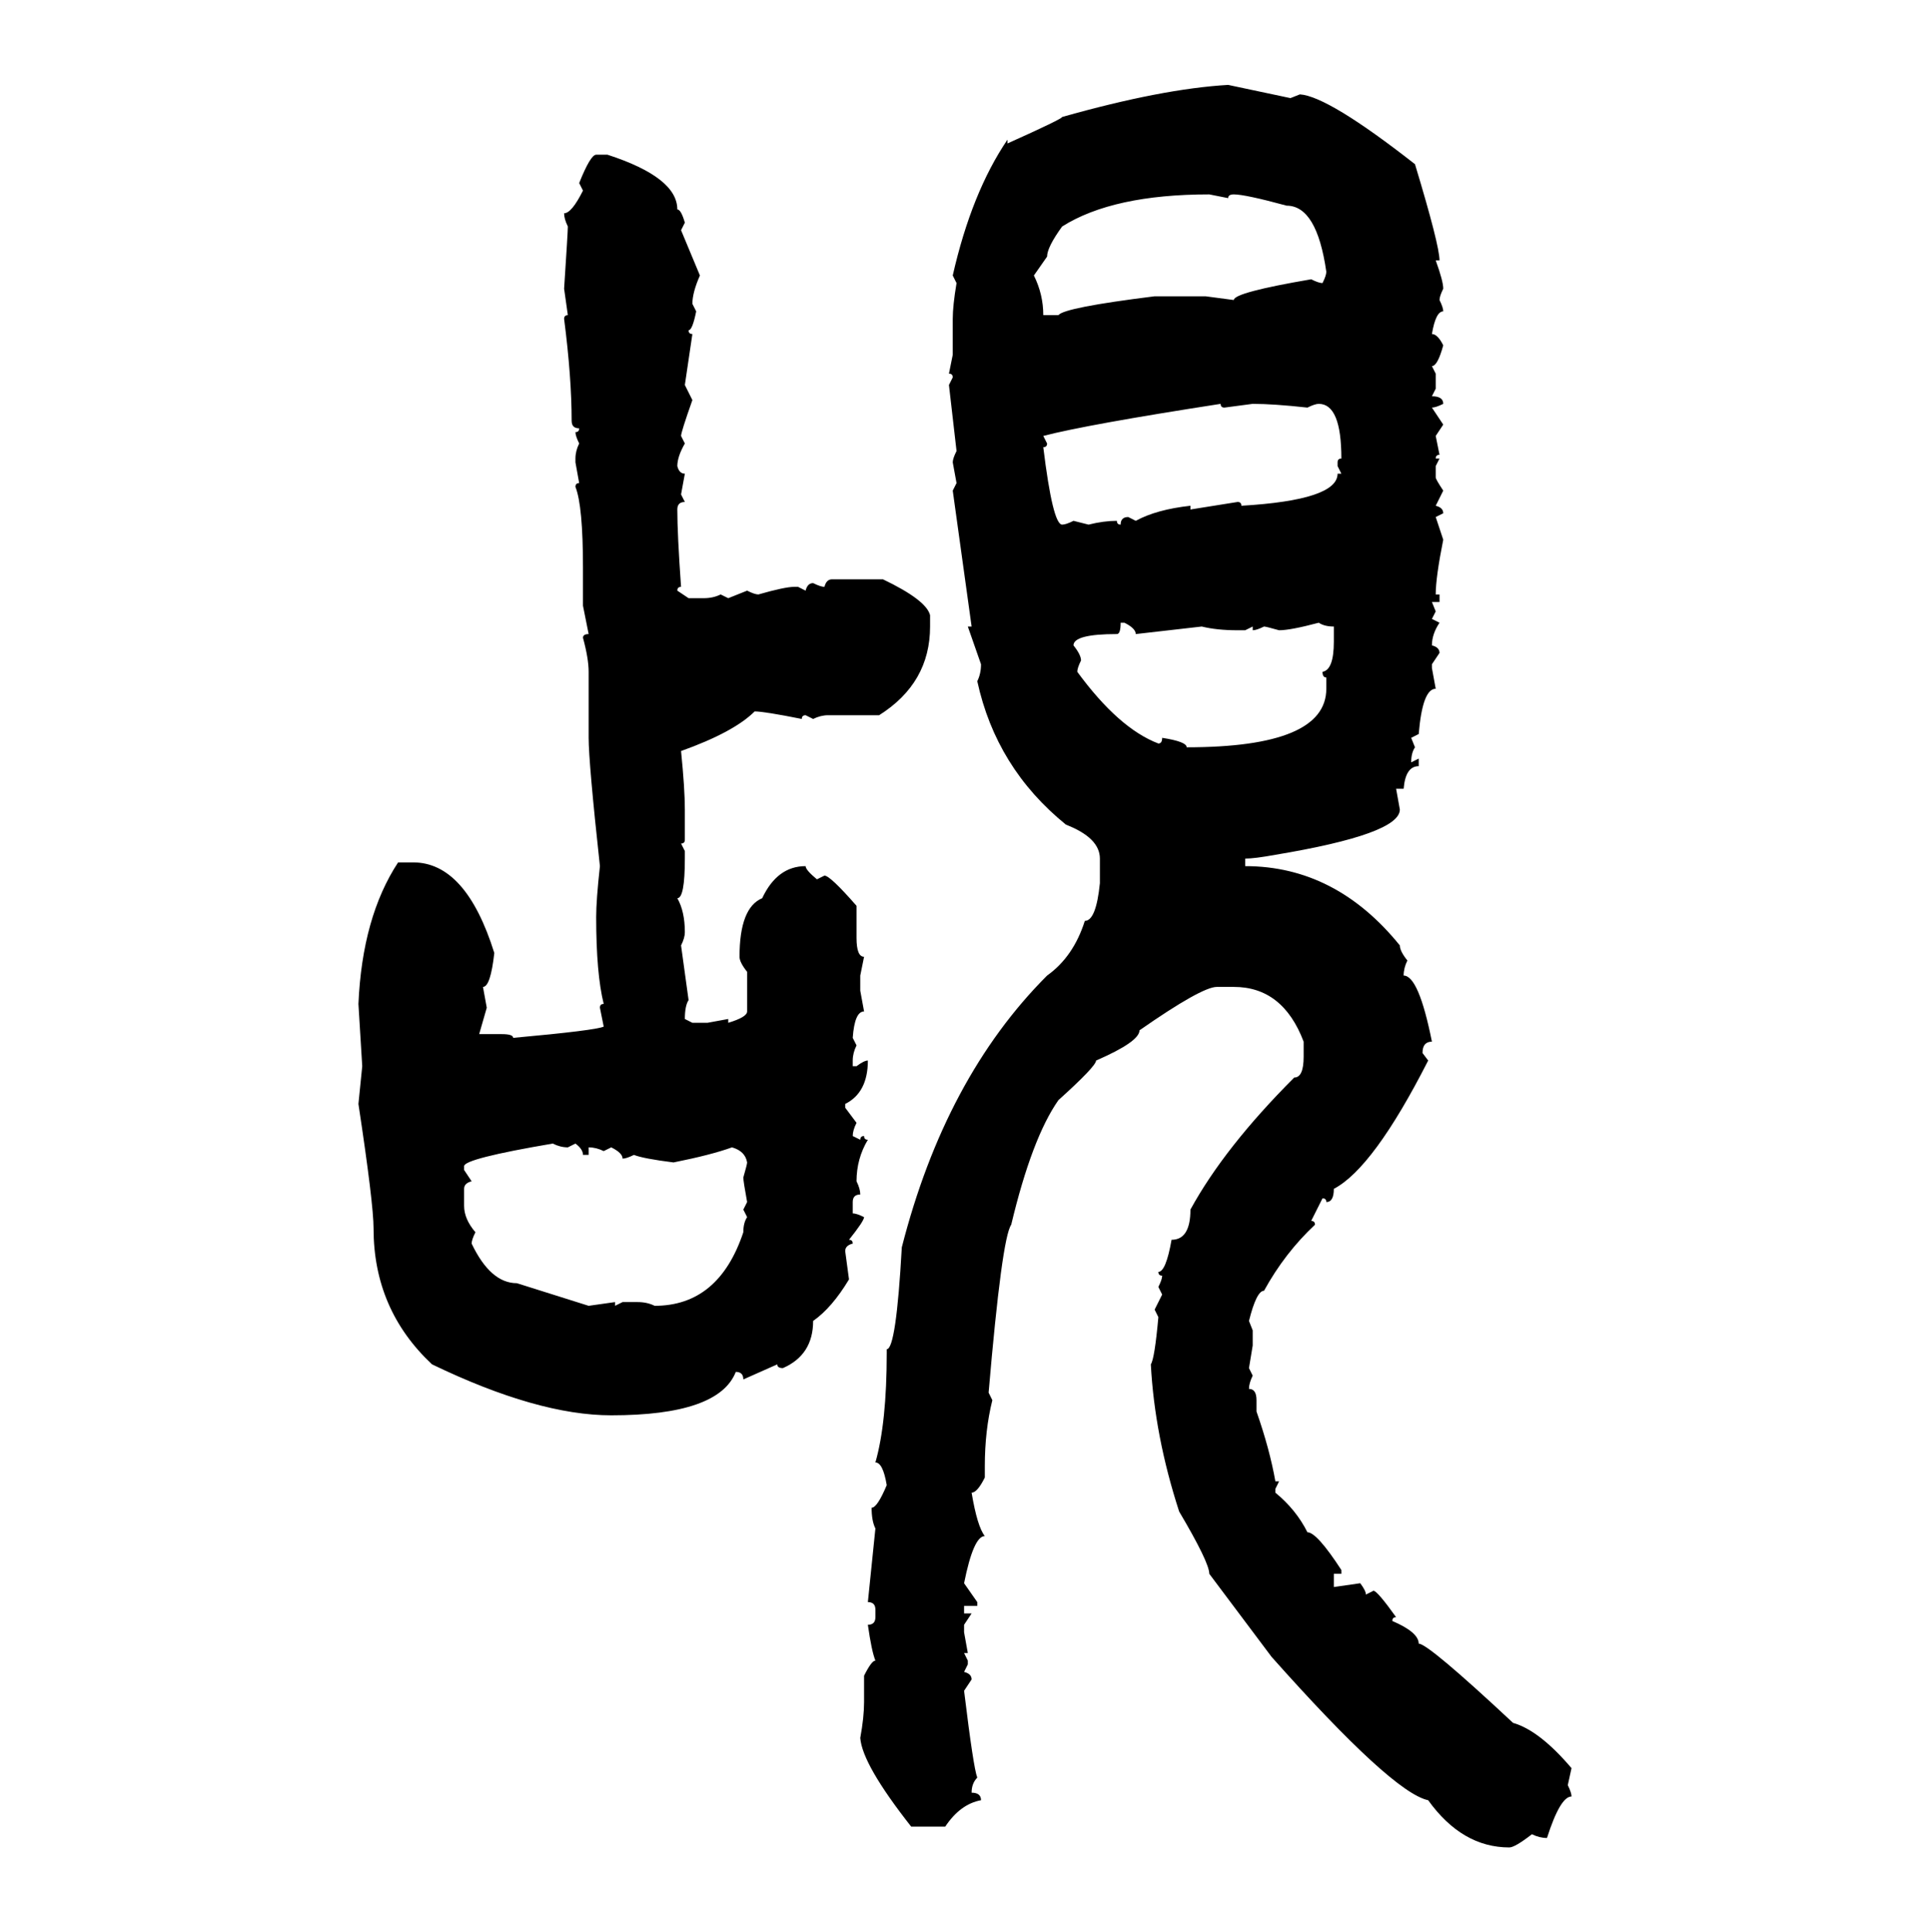 <svg xmlns="http://www.w3.org/2000/svg" xmlns:xlink="http://www.w3.org/1999/xlink" width="299.707" height="300"><path d="M190.72 13.18L190.72 13.18L200.39 15.23L201.86 14.65Q206.25 14.94 219.73 25.49L219.73 25.49Q223.54 38.09 223.54 40.43L223.54 40.43L222.95 40.43Q224.12 43.65 224.12 44.82L224.12 44.82Q223.54 46.00 223.54 46.58L223.54 46.58Q224.12 47.75 224.12 48.34L224.12 48.34Q222.95 48.34 222.36 51.86L222.36 51.86Q223.24 51.86 224.12 53.61L224.12 53.61Q223.24 56.84 222.36 56.84L222.36 56.84L222.95 58.01L222.95 60.35L222.36 61.52Q224.12 61.52 224.12 62.70L224.12 62.70Q222.95 63.28 222.36 63.28L222.36 63.28L224.12 65.92L222.95 67.68L223.54 70.61Q222.95 70.61 222.95 71.19L222.95 71.19L223.54 71.19L222.95 72.36L222.95 74.12Q222.95 74.41 224.12 76.17L224.12 76.17L222.95 78.52Q224.12 78.81 224.12 79.69L224.12 79.69L222.95 80.27L224.12 83.79Q222.95 89.65 222.95 92.29L222.95 92.29L223.54 92.29L223.54 93.46L222.36 93.46L222.95 94.92L222.36 96.09L223.54 96.68Q222.36 98.44 222.36 100.20L222.36 100.20Q223.54 100.49 223.54 101.37L223.54 101.37L222.36 103.13L222.36 103.71L222.95 106.93Q220.90 106.93 220.31 113.96L220.31 113.96L219.14 114.55L219.73 116.02Q219.14 116.89 219.14 118.36L219.14 118.36L220.31 117.77L220.31 118.95Q218.26 118.95 217.97 122.46L217.97 122.46L216.80 122.46L217.38 125.68Q217.38 129.49 198.05 132.71L198.05 132.71Q194.82 133.30 193.36 133.30L193.36 133.30L193.36 134.47Q207.42 134.47 217.38 146.78L217.38 146.78Q217.38 147.66 218.55 149.12L218.55 149.12Q217.97 150.29 217.97 151.46L217.97 151.46Q220.31 151.46 222.36 161.72L222.36 161.72Q220.90 161.72 220.90 163.48L220.90 163.48L221.78 164.65Q213.28 181.35 207.13 184.57L207.13 184.57Q207.13 186.62 205.96 186.62L205.96 186.62Q205.96 186.04 205.37 186.04L205.37 186.04L203.61 189.55Q204.20 189.55 204.20 190.14L204.20 190.14Q199.51 194.53 196.29 200.39L196.29 200.39Q195.12 200.39 193.95 205.08L193.95 205.08L194.53 206.54L194.53 208.89L193.95 212.40L194.53 213.57Q193.95 214.75 193.95 215.63L193.95 215.63Q195.12 215.63 195.12 217.38L195.12 217.38L195.12 219.14Q197.17 225 198.05 229.98L198.05 229.98L198.63 229.98L198.05 231.15L198.05 231.74Q201.27 234.38 203.03 237.89L203.03 237.89Q204.49 237.89 208.30 243.75L208.30 243.75L208.30 244.34L207.13 244.34L207.13 246.39L211.23 245.80Q212.11 246.97 212.11 247.56L212.11 247.56L213.28 246.97Q213.87 246.97 216.80 251.07L216.80 251.07Q216.21 251.07 216.21 251.66L216.21 251.66Q220.31 253.42 220.31 255.18L220.31 255.18Q221.78 255.18 234.96 267.48L234.96 267.48Q239.06 268.65 244.04 274.51L244.04 274.51L243.46 277.15Q244.04 278.32 244.04 278.91L244.04 278.91Q242.29 278.91 240.23 285.35L240.23 285.35Q239.06 285.35 237.89 284.77L237.89 284.77Q235.25 286.82 234.38 286.82L234.38 286.82Q227.05 286.82 221.78 279.49L221.78 279.49Q216.21 278.32 197.46 257.23L197.46 257.23L187.79 244.34Q187.79 242.58 183.11 234.67L183.11 234.67Q179.30 222.95 178.71 211.82L178.71 211.82Q179.30 210.94 179.88 204.49L179.88 204.49L179.30 203.32L180.47 200.98L179.88 199.80Q180.47 198.63 180.47 198.05L180.47 198.05Q179.88 198.05 179.88 197.46L179.88 197.46Q181.05 197.46 181.93 192.48L181.93 192.48Q184.86 192.48 184.86 187.79L184.86 187.79Q190.14 178.13 200.98 167.29L200.98 167.29Q202.44 167.29 202.44 164.06L202.44 164.06L202.44 161.72Q199.22 153.22 191.60 153.22L191.60 153.22L188.96 153.22Q186.62 153.22 176.95 159.96L176.95 159.96Q176.95 161.72 170.21 164.65L170.21 164.65Q170.21 165.53 164.36 170.80L164.36 170.80Q160.25 176.66 157.03 190.14L157.03 190.14Q155.57 192.19 153.52 216.21L153.52 216.21L154.10 217.38Q152.93 222.07 152.93 227.64L152.93 227.64L152.93 229.39Q151.76 231.74 150.88 231.74L150.88 231.74Q151.76 237.01 152.93 238.48L152.93 238.48Q151.17 238.48 149.71 245.80L149.71 245.80L151.76 248.73L151.76 249.32L149.71 249.32L149.71 250.49L150.88 250.49L149.71 252.25L149.71 253.42L150.29 256.64L149.71 256.64L150.29 257.81L150.29 258.40L149.71 259.57Q150.88 259.86 150.88 260.74L150.88 260.74L149.71 262.50Q151.17 274.51 151.76 275.98L151.76 275.98Q150.88 276.86 150.88 278.32L150.88 278.32Q152.34 278.32 152.34 279.49L152.34 279.49Q149.12 280.08 146.78 283.59L146.78 283.59L141.50 283.59Q133.89 273.93 133.59 269.82L133.59 269.82Q134.18 266.60 134.18 264.26L134.18 264.26L134.18 260.16Q135.35 257.81 135.94 257.81L135.94 257.81Q135.35 256.35 134.77 252.25L134.77 252.25Q135.94 252.25 135.94 251.07L135.94 251.07L135.94 249.90Q135.94 248.73 134.77 248.73L134.77 248.73L135.94 237.30Q135.35 236.13 135.35 234.08L135.35 234.08Q136.23 234.08 137.70 230.57L137.70 230.57Q137.11 227.05 135.94 227.05L135.94 227.05Q137.70 220.90 137.70 210.06L137.70 210.06L137.70 209.47Q139.16 209.47 140.04 193.65L140.04 193.65Q146.78 167.29 162.60 151.46L162.60 151.46Q166.70 148.54 168.46 142.97L168.46 142.97Q170.21 142.97 170.80 137.11L170.80 137.11L170.80 133.30Q170.80 130.08 165.53 128.03L165.53 128.03Q154.69 119.24 151.76 105.76L151.76 105.76Q152.34 104.59 152.34 103.13L152.34 103.13L150.29 97.27L150.88 97.27L147.95 76.17L148.54 75L147.95 71.78Q147.95 71.19 148.54 70.02L148.54 70.02L147.36 59.77L147.95 58.59Q147.95 58.01 147.36 58.01L147.36 58.01L147.95 55.08L147.95 49.51Q147.95 47.46 148.54 43.95L148.54 43.95L147.95 42.77Q150.88 29.88 156.45 21.68L156.45 21.68L156.45 22.27Q164.94 18.46 164.94 18.16L164.94 18.16Q180.47 13.77 190.72 13.18ZM92.58 24.02L92.58 24.02L94.34 24.02Q105.18 27.54 105.18 32.52L105.18 32.52Q105.76 32.52 106.35 34.57L106.35 34.57L105.76 35.74L108.69 42.77Q107.52 45.41 107.52 47.17L107.52 47.17L108.11 48.34Q107.52 51.27 106.93 51.27L106.93 51.27Q106.93 51.86 107.52 51.86L107.52 51.86L106.35 59.77L107.52 62.11Q105.76 67.09 105.76 67.68L105.76 67.68L106.35 68.85Q105.18 70.90 105.18 72.36L105.18 72.36Q105.47 73.54 106.35 73.54L106.35 73.54L105.76 76.76L106.35 77.93Q105.18 77.93 105.18 79.10L105.18 79.10Q105.18 82.91 105.76 91.11L105.76 91.11Q105.18 91.11 105.18 91.70L105.18 91.70L106.93 92.87L109.28 92.87Q110.74 92.87 111.91 92.29L111.91 92.29L113.09 92.87L116.02 91.70Q117.19 92.29 117.77 92.29L117.77 92.29Q121.88 91.11 123.34 91.11L123.34 91.11L123.93 91.11L125.10 91.70Q125.39 90.53 126.27 90.53L126.27 90.53Q127.44 91.11 128.03 91.11L128.03 91.11Q128.32 89.94 129.20 89.94L129.20 89.94L137.11 89.94Q143.85 93.16 144.43 95.51L144.43 95.51L144.43 97.27Q144.43 106.05 136.52 111.04L136.52 111.04L128.61 111.04Q127.44 111.04 126.27 111.62L126.27 111.62L125.10 111.04Q124.51 111.04 124.51 111.62L124.51 111.62Q118.65 110.45 117.19 110.45L117.19 110.45Q113.96 113.67 105.76 116.60L105.76 116.60Q106.35 122.46 106.35 125.68L106.35 125.68L106.35 130.37Q106.35 130.96 105.76 130.96L105.76 130.96L106.35 132.13L106.35 133.30Q106.35 139.45 105.18 139.45L105.18 139.45Q106.35 141.50 106.35 144.73L106.35 144.73Q106.35 145.61 105.76 146.78L105.76 146.78L106.93 155.27Q106.35 156.15 106.35 158.20L106.35 158.20L107.52 158.79L109.86 158.79L113.09 158.20L113.09 158.79Q116.02 157.91 116.02 157.03L116.02 157.03L116.02 150.88Q114.84 149.41 114.84 148.54L114.84 148.54Q114.84 140.92 118.36 139.45L118.36 139.45Q120.70 134.47 125.10 134.47L125.10 134.47Q125.10 135.06 126.86 136.52L126.86 136.52L128.03 135.94Q128.91 135.94 133.01 140.63L133.01 140.63L133.01 145.61Q133.01 148.54 134.18 148.54L134.18 148.54L133.59 151.46L133.59 153.81L134.18 157.03Q132.71 157.03 132.42 161.13L132.42 161.13L133.01 162.30Q132.42 163.48 132.42 164.65L132.42 164.65L132.42 165.53L133.01 165.53Q134.18 164.65 134.77 164.65L134.77 164.65Q134.77 169.63 131.25 171.39L131.25 171.39L131.25 171.97L133.01 174.32Q132.42 175.49 132.42 176.37L132.42 176.37L133.59 176.95Q133.59 176.37 134.18 176.37L134.18 176.37Q134.18 176.95 134.77 176.95L134.77 176.95Q133.01 179.88 133.01 183.40L133.01 183.40Q133.59 184.57 133.59 185.45L133.59 185.45Q132.42 185.45 132.42 186.62L132.42 186.62L132.42 188.38Q133.01 188.38 134.18 188.96L134.18 188.96Q134.18 189.55 131.84 192.48L131.84 192.48Q132.42 192.48 132.42 193.07L132.42 193.07Q131.25 193.36 131.25 194.24L131.25 194.24L131.84 198.63Q129.20 203.03 126.27 205.08L126.27 205.08Q126.27 210.35 121.58 212.40L121.58 212.40Q120.70 212.40 120.70 211.82L120.70 211.82L115.43 214.16Q115.43 212.99 114.26 212.99L114.26 212.99Q111.62 219.73 94.92 219.73L94.92 219.73Q83.50 219.73 67.09 211.82L67.09 211.82Q58.01 203.32 58.01 190.72L58.01 190.72Q58.01 186.91 55.66 171.39L55.66 171.39L56.25 165.53L55.66 155.86Q56.25 142.38 61.82 133.89L61.82 133.89L64.16 133.89Q72.36 133.89 76.76 147.95L76.76 147.95Q76.17 153.22 75 153.22L75 153.22L75.59 156.45L74.41 160.55L77.93 160.55Q79.69 160.55 79.69 161.13L79.69 161.13Q92.58 159.96 93.75 159.38L93.75 159.38L93.16 156.45Q93.16 155.86 93.75 155.86L93.75 155.86Q92.58 151.17 92.58 142.38L92.58 142.38Q92.58 139.75 93.16 134.47L93.16 134.47Q91.41 118.36 91.41 114.55L91.41 114.55L91.41 104.30Q91.41 102.25 90.53 99.02L90.53 99.02Q90.53 98.44 91.41 98.44L91.41 98.44L90.53 94.04L90.53 88.18Q90.53 78.52 89.36 75.59L89.36 75.59Q89.36 75 89.94 75L89.94 75L89.36 71.78L89.36 71.19Q89.36 70.02 89.94 68.85L89.94 68.85Q89.36 67.68 89.36 67.09L89.36 67.09Q89.94 67.09 89.94 66.50L89.94 66.50Q88.77 66.50 88.77 65.33L88.77 65.33Q88.77 58.59 87.60 49.51L87.60 49.51Q87.60 48.93 88.18 48.93L88.18 48.93L87.60 44.82Q88.18 36.04 88.18 35.16L88.18 35.16Q87.60 33.98 87.60 33.11L87.60 33.11Q88.77 33.11 90.53 29.59L90.53 29.59L89.94 28.42Q91.70 24.02 92.58 24.02ZM162.60 39.84L160.55 42.77Q162.01 45.70 162.01 48.93L162.01 48.93L164.36 48.93Q165.23 47.75 179.30 46.00L179.30 46.00L187.21 46.00L191.60 46.58Q191.60 45.41 203.61 43.36L203.61 43.36Q204.79 43.95 205.37 43.95L205.37 43.95Q205.96 42.77 205.96 42.19L205.96 42.19Q204.49 31.93 199.80 31.93L199.80 31.93Q193.36 30.18 191.60 30.18L191.60 30.18Q190.72 30.18 190.72 30.76L190.72 30.76L187.79 30.18Q172.85 30.18 164.94 35.16L164.94 35.16Q162.60 38.38 162.60 39.84L162.60 39.84ZM162.01 67.68L162.01 67.68L162.60 68.85Q162.60 69.43 162.01 69.43L162.01 69.43Q163.48 81.45 164.94 81.45L164.94 81.45Q165.53 81.45 166.70 80.86L166.70 80.86L169.04 81.45Q171.39 80.86 173.44 80.86L173.44 80.86Q173.44 81.45 174.02 81.45L174.02 81.45Q174.02 80.27 175.20 80.27L175.20 80.27L176.37 80.86Q179.59 79.10 184.86 78.52L184.86 78.52L184.86 79.10L192.19 77.93Q192.77 77.93 192.77 78.52L192.77 78.52Q207.71 77.64 207.71 73.54L207.71 73.54L208.30 73.54L207.71 72.36L207.71 71.78Q207.71 71.19 208.30 71.19L208.30 71.19Q208.30 62.70 204.79 62.70L204.79 62.70Q204.20 62.70 203.03 63.28L203.03 63.28Q197.75 62.70 194.53 62.70L194.53 62.70L190.14 63.28Q189.55 63.28 189.55 62.70L189.55 62.70Q168.75 65.92 162.01 67.68ZM174.61 96.68L174.02 96.68Q174.02 98.44 173.44 98.44L173.44 98.44Q166.70 98.44 166.70 100.20L166.70 100.20Q167.87 101.66 167.87 102.54L167.87 102.54Q167.29 103.71 167.29 104.30L167.29 104.30Q173.73 113.09 179.88 115.43L179.88 115.43Q180.47 115.43 180.47 114.55L180.47 114.55Q184.28 115.14 184.28 116.02L184.28 116.02Q205.96 116.02 205.96 106.93L205.96 106.93L205.96 105.18Q205.37 105.18 205.37 104.30L205.37 104.30Q207.13 104.00 207.13 99.61L207.13 99.61L207.13 97.27Q205.66 97.27 204.79 96.68L204.79 96.68Q200.39 97.85 198.63 97.85L198.63 97.85Q196.58 97.27 196.29 97.27L196.29 97.27Q195.12 97.85 194.53 97.85L194.53 97.85L194.53 97.27L193.36 97.85L192.19 97.85Q188.96 97.85 186.62 97.27L186.62 97.27L176.37 98.44Q176.37 97.56 174.61 96.68L174.61 96.68ZM72.07 181.05L72.07 181.05L72.07 181.64L73.24 183.40Q72.07 183.69 72.07 184.57L72.07 184.57L72.07 187.21Q72.07 189.26 73.83 191.31L73.83 191.31Q73.24 192.48 73.24 193.07L73.24 193.07Q76.17 199.22 80.27 199.22L80.27 199.22L91.41 202.73L95.51 202.15L95.51 202.73L96.68 202.15L99.02 202.15Q100.49 202.15 101.66 202.73L101.66 202.73Q111.62 202.73 115.43 191.31L115.43 191.31Q115.43 189.84 116.02 188.96L116.02 188.96L115.43 187.79L116.02 186.62Q115.43 183.40 115.43 182.81L115.43 182.81Q116.02 180.76 116.02 180.47L116.02 180.47Q115.72 178.71 113.67 178.13L113.67 178.13Q110.45 179.30 104.59 180.47L104.59 180.47Q99.90 179.88 98.44 179.30L98.44 179.30Q97.27 179.88 96.68 179.88L96.68 179.88Q96.68 179.00 94.92 178.13L94.92 178.13L93.75 178.71Q92.58 178.13 91.41 178.13L91.41 178.13L91.41 179.30L90.53 179.30Q90.53 178.42 89.36 177.54L89.36 177.54L88.18 178.13Q87.01 178.13 85.84 177.54L85.84 177.54Q72.07 179.88 72.07 181.05Z"/></svg>